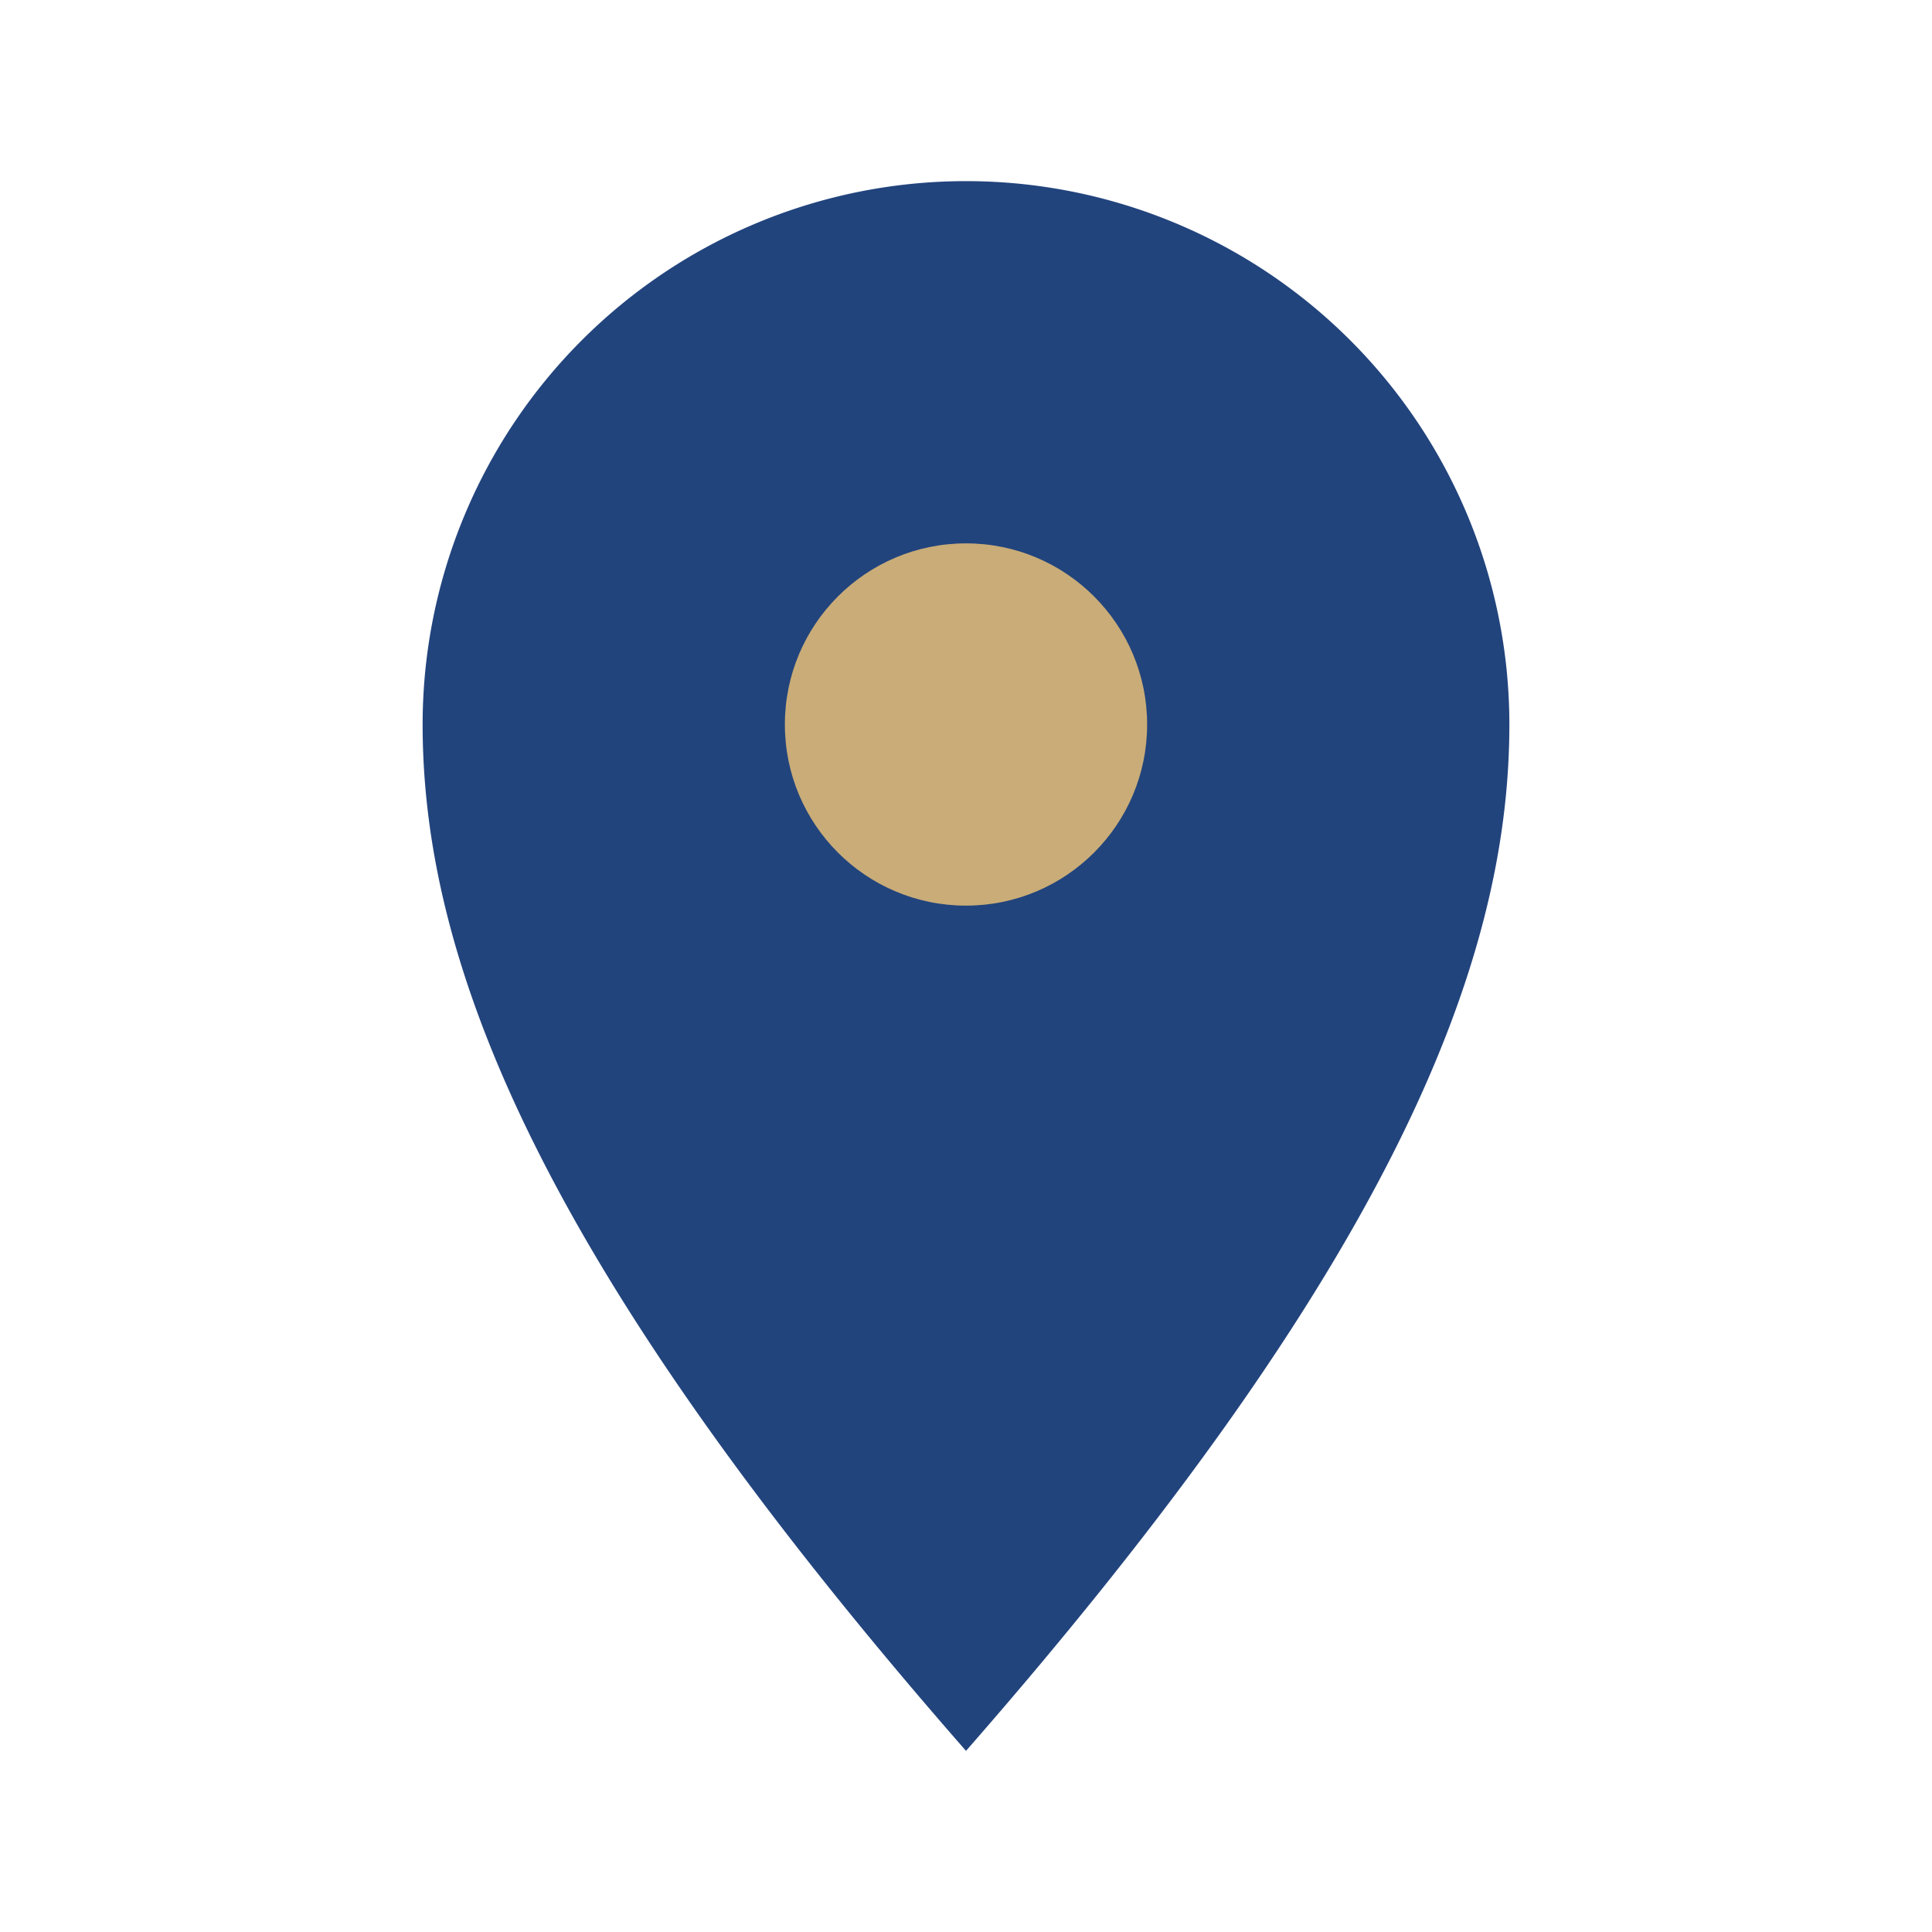 <?xml version="1.0" encoding="UTF-8"?>
<svg xmlns="http://www.w3.org/2000/svg" width="32" height="32" viewBox="0 0 32 32"><path d="M16 29c7-8 9-13 9-17a9 9 0 0 0-18 0c0 4 2 9 9 17z" fill="#22447D"/><circle cx="16" cy="12" r="3" fill="#C9AC77"/></svg>